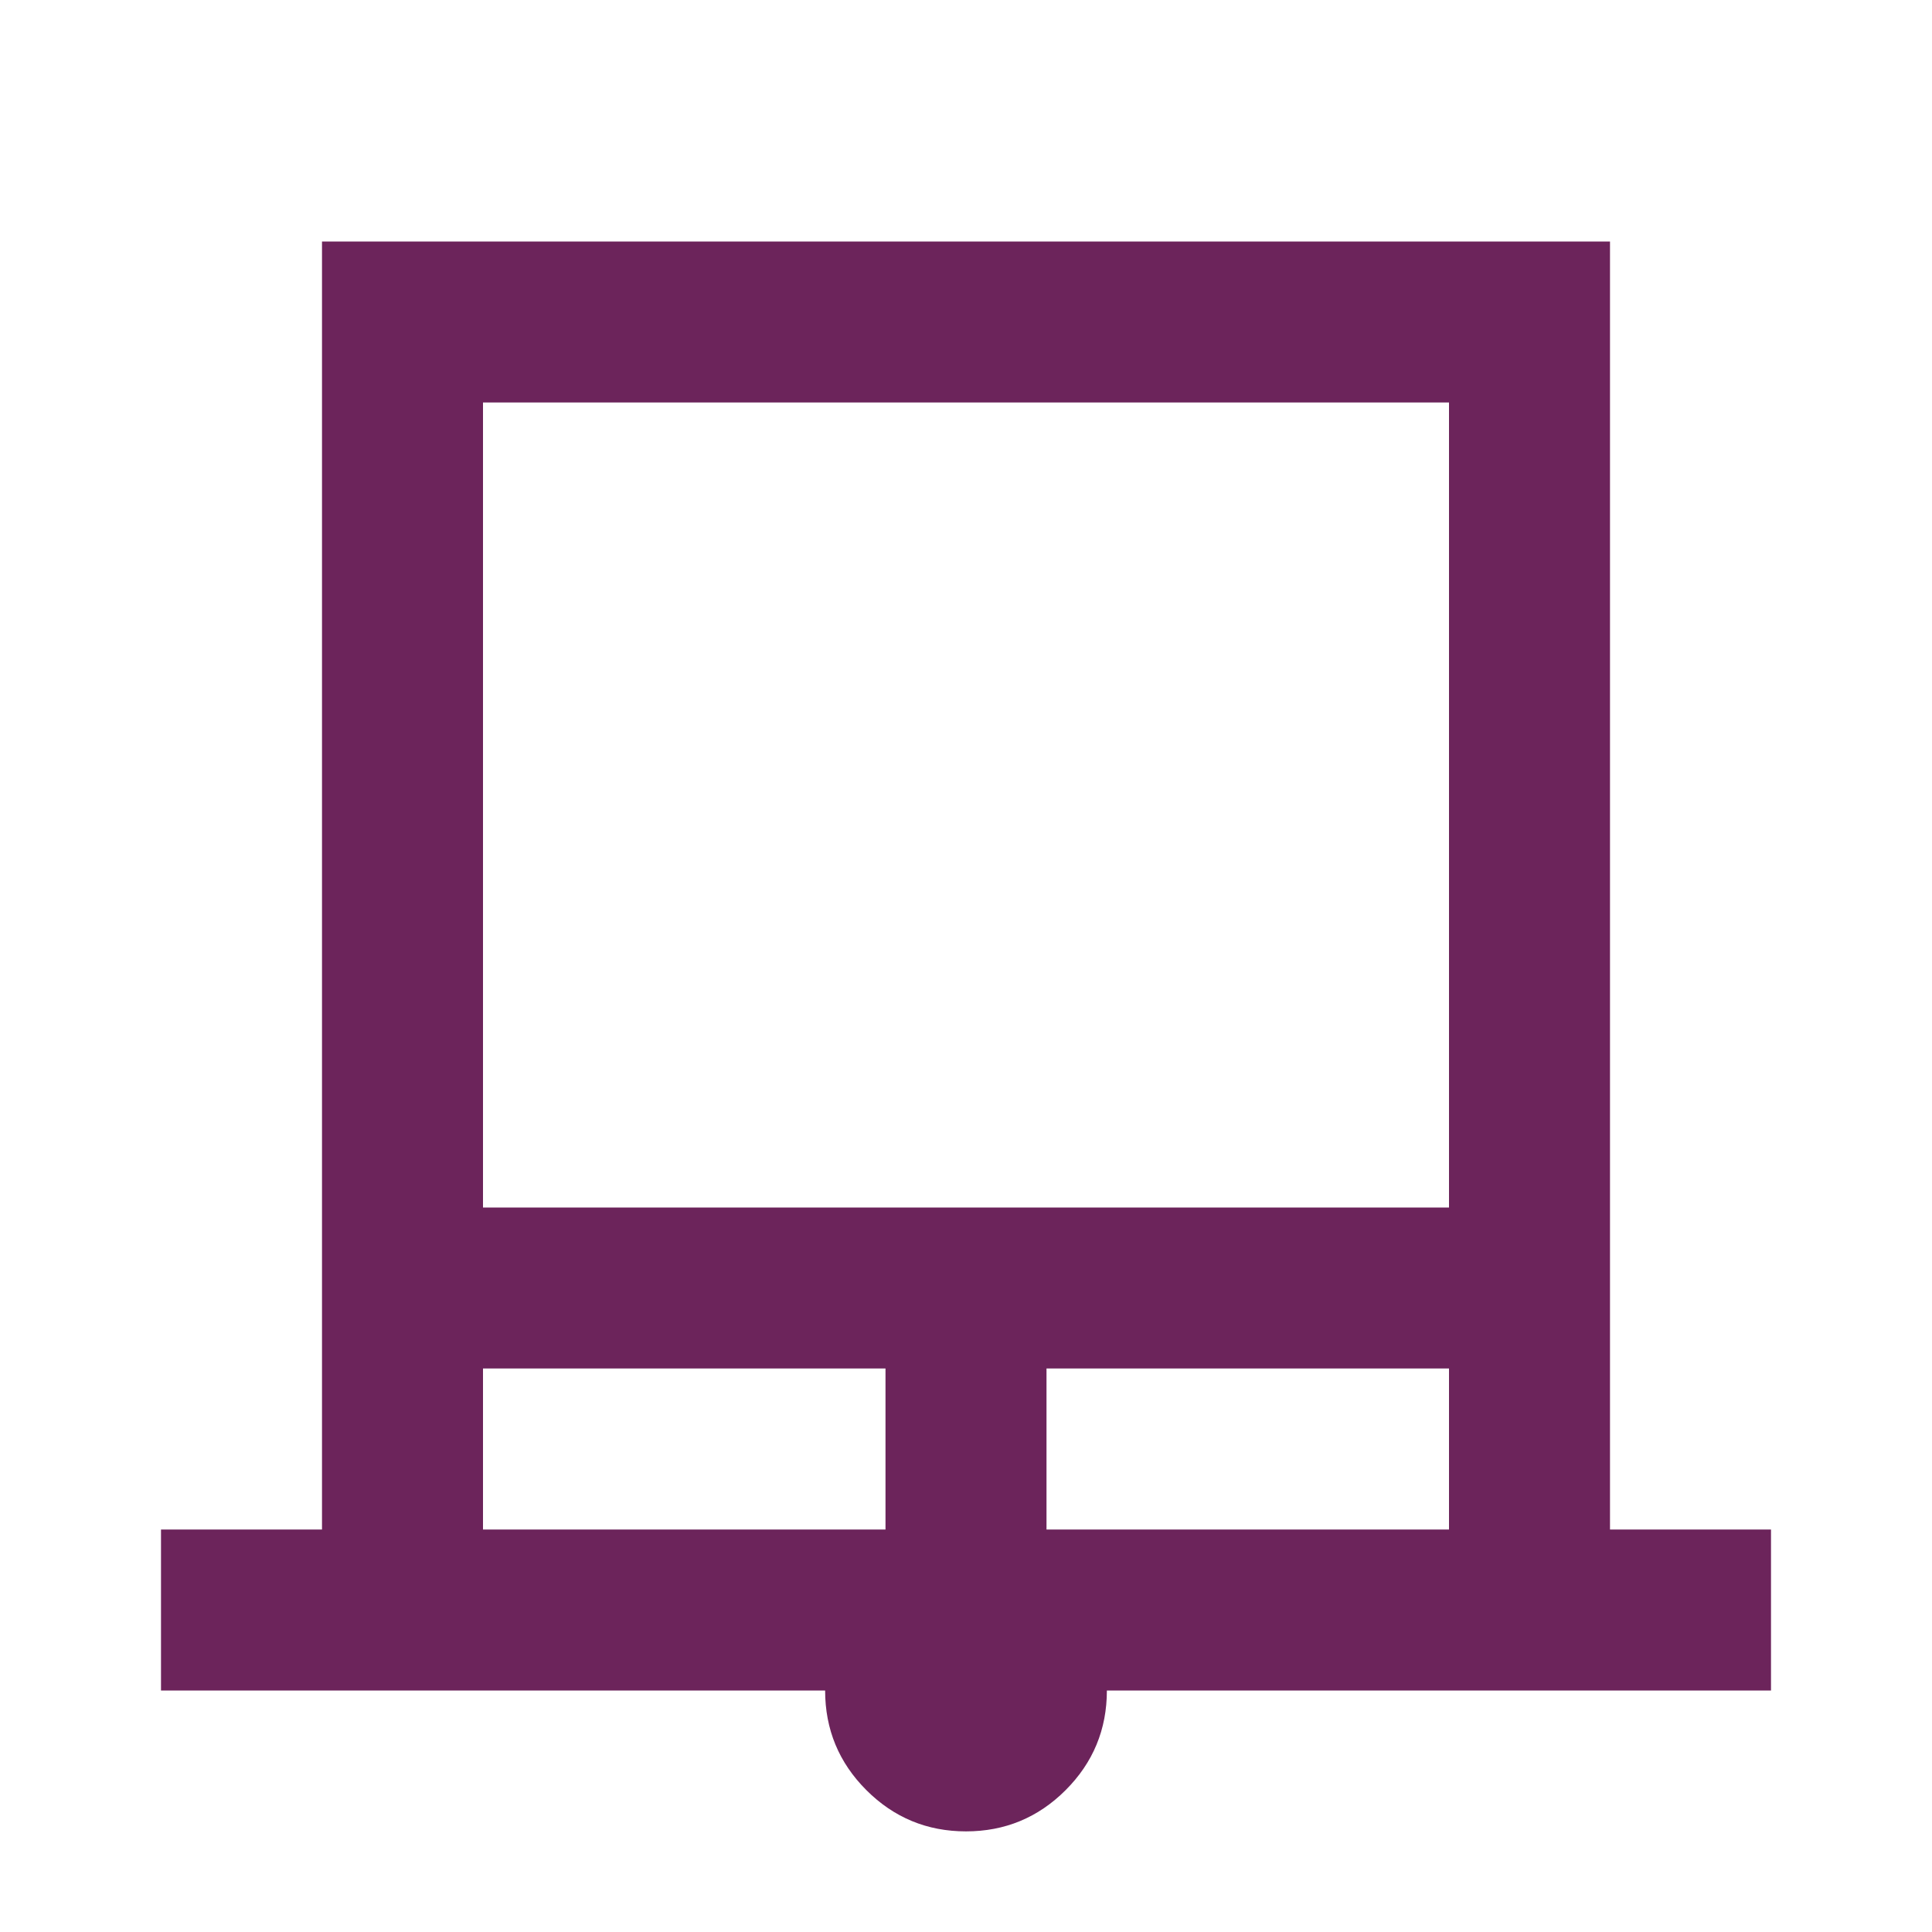 <svg width="60" height="60" viewBox="0 0 60 60" fill="none" xmlns="http://www.w3.org/2000/svg">
<mask id="mask0_5_634" style="mask-type:alpha" maskUnits="userSpaceOnUse" x="0" y="0" width="60" height="60">
<rect width="60" height="60" fill="#D9D9D9"/>
</mask>
<g mask="url(#mask0_5_634)">
<path d="M5 52.5V47.5H10V7.5H50V47.5H55V52.5H34.375C34.375 53.708 33.948 54.74 33.094 55.594C32.24 56.448 31.208 56.875 30 56.875C28.792 56.875 27.76 56.448 26.906 55.594C26.052 54.74 25.625 53.708 25.625 52.5H5ZM15 37.5H45V12.5H15V37.5ZM15 47.5H27.5V42.5H15V47.5ZM32.5 47.5H45V42.5H32.5V47.5Z" fill="#6C245B"/>
</g>
</svg>
